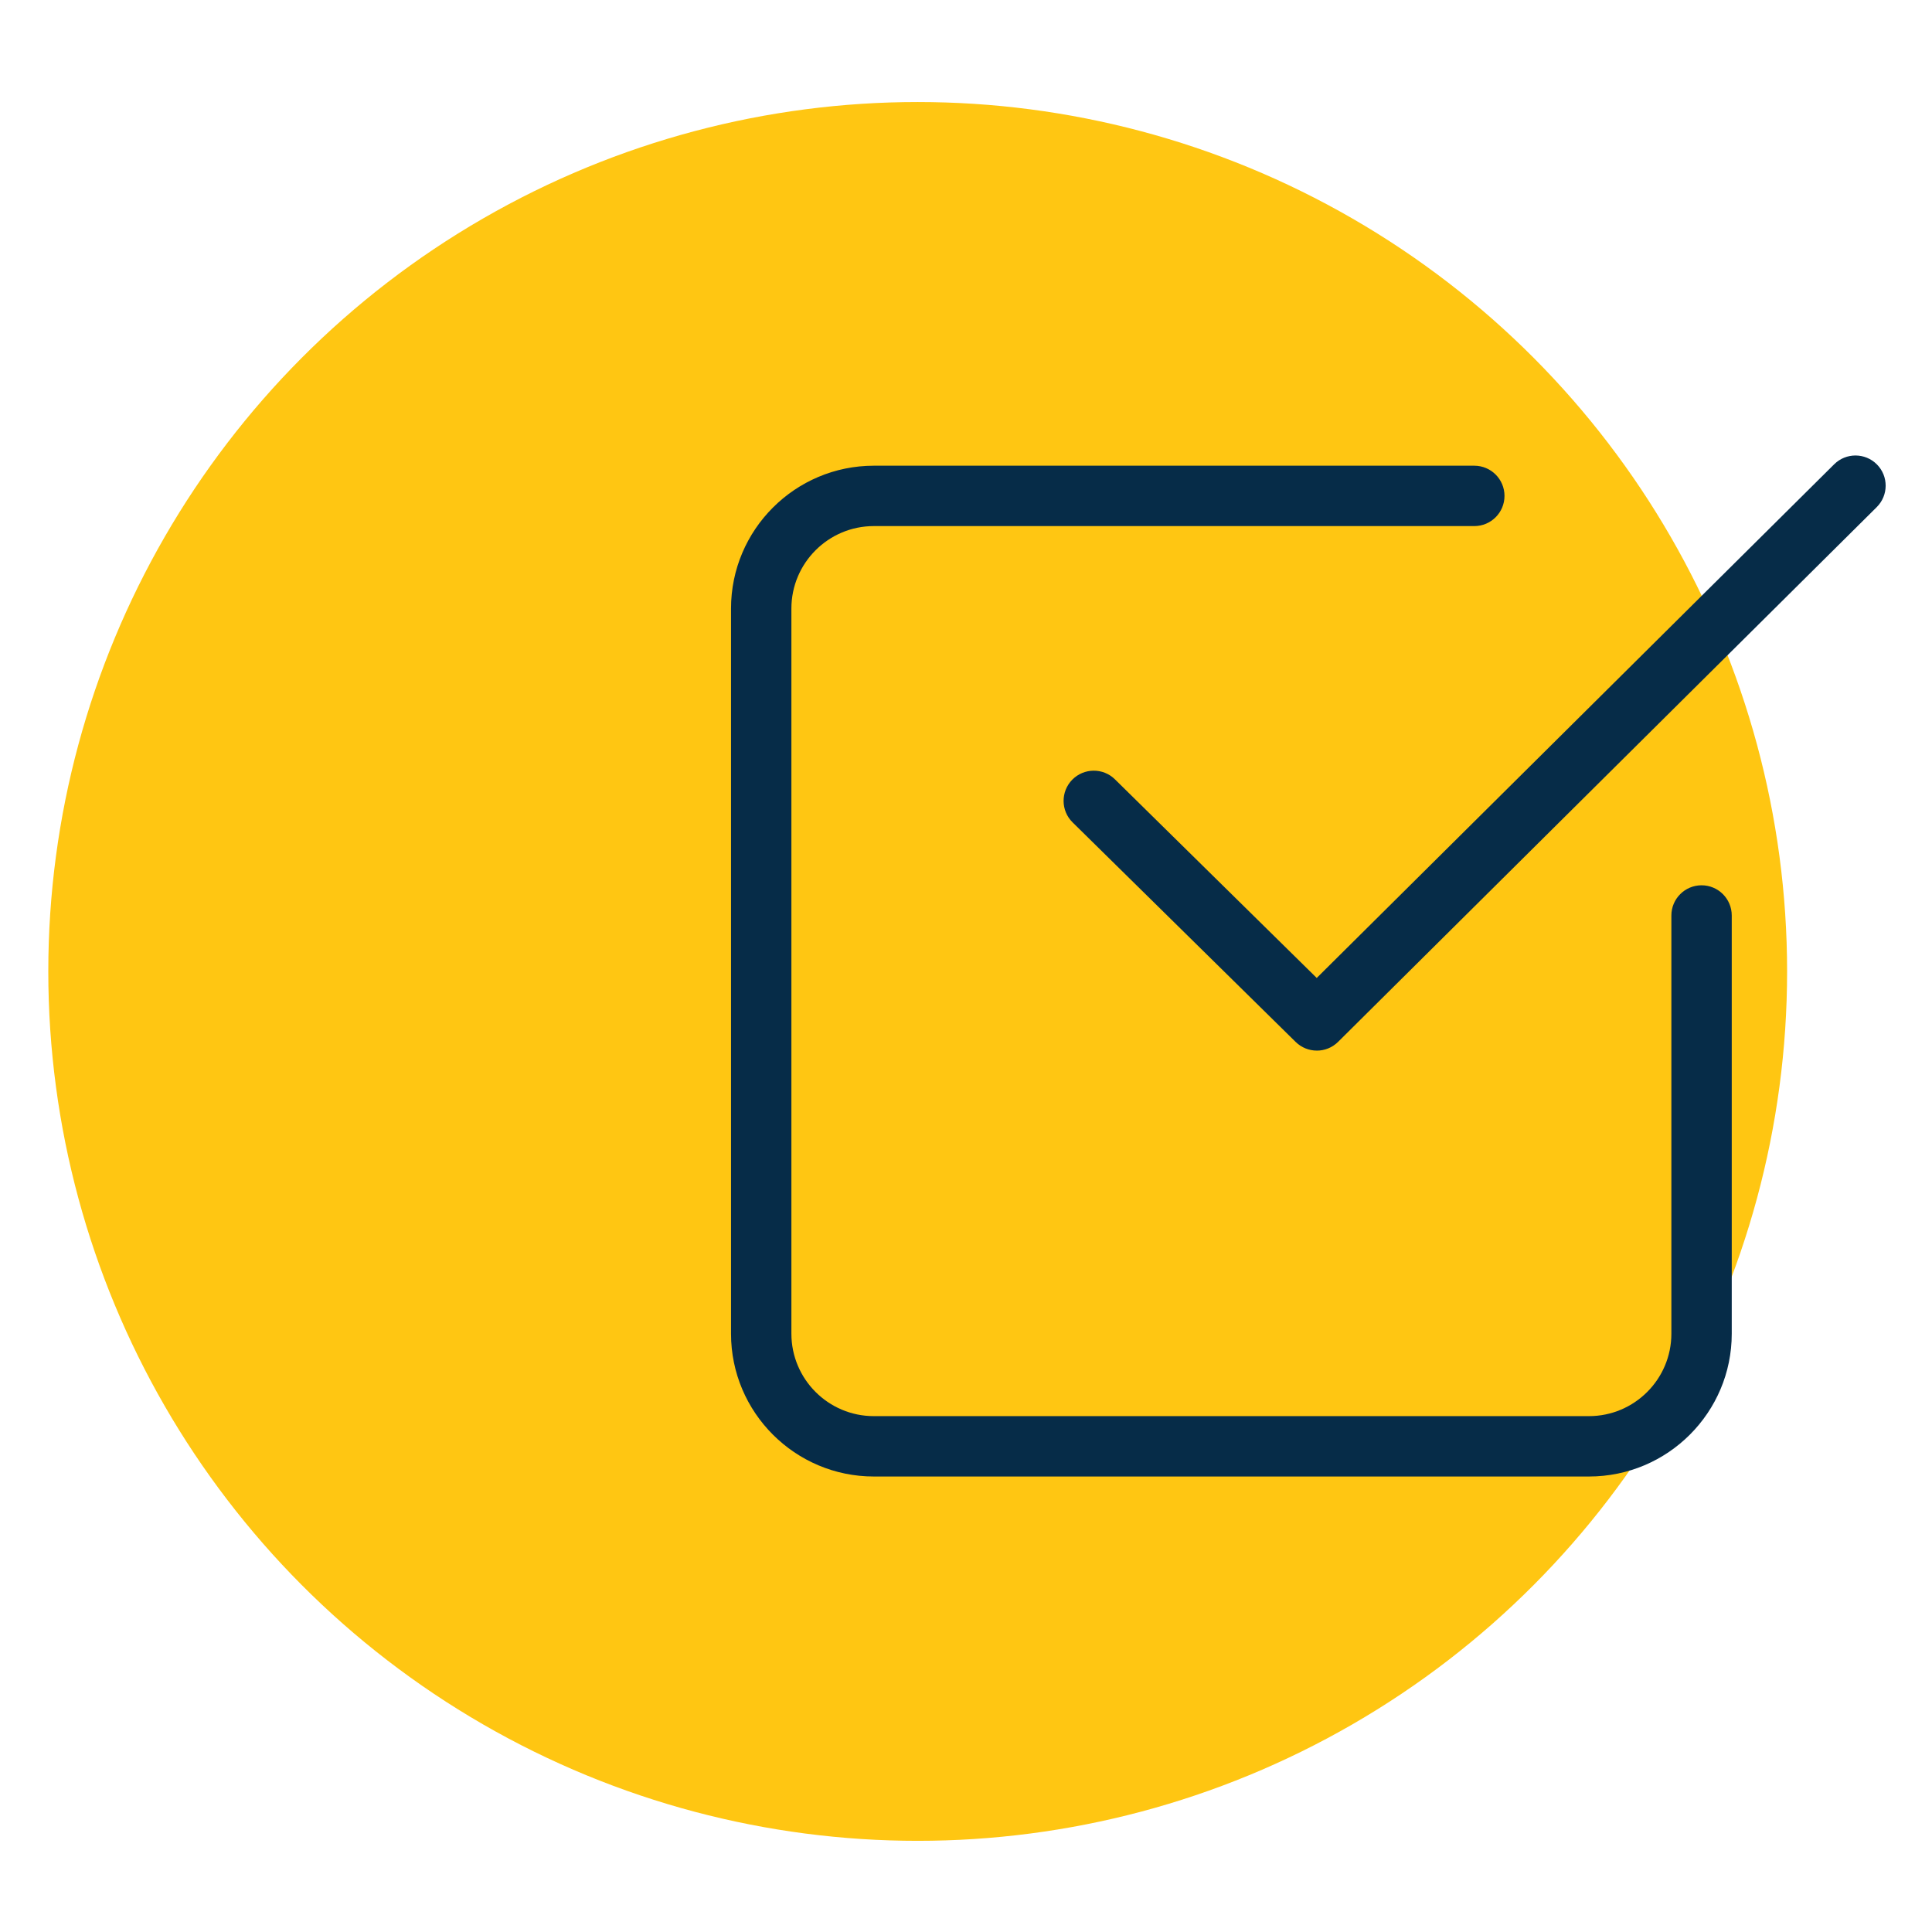 <?xml version="1.0" encoding="UTF-8"?>
<svg id="a" data-name="Layer 1" xmlns="http://www.w3.org/2000/svg" viewBox="0 0 80 80">
  <circle cx="38" cy="40.225" r="36" fill="#ffc612" stroke-width="0"/>
  <g>
    <path d="M65.795,61.139h-29.611c-3.261,0-5.914-2.652-5.914-5.913v-30.028c0-3.261,2.653-5.914,5.914-5.914h24.864c.69,0,1.25.56,1.25,1.25s-.56,1.25-1.25,1.25h-24.864c-1.883,0-3.414,1.531-3.414,3.414v30.028c0,1.882,1.531,3.413,3.414,3.413h29.611c1.882,0,3.413-1.531,3.413-3.413v-17.318c0-.69.56-1.25,1.25-1.25s1.25.56,1.25,1.25v17.318c0,3.261-2.652,5.913-5.913,5.913Z" fill="#062c48" stroke-width="0"/>
    <path d="M54.527,43.503c-.316,0-.634-.12-.877-.359l-9.236-9.091c-.492-.484-.498-1.275-.014-1.768.483-.49,1.276-.499,1.768-.014l8.355,8.224,21.427-21.271c.49-.486,1.281-.484,1.768.006s.483,1.281-.006,1.768l-22.304,22.143c-.244.242-.562.363-.881.363Z" fill="#062c48" stroke-width="0"/>
  </g>
</svg>